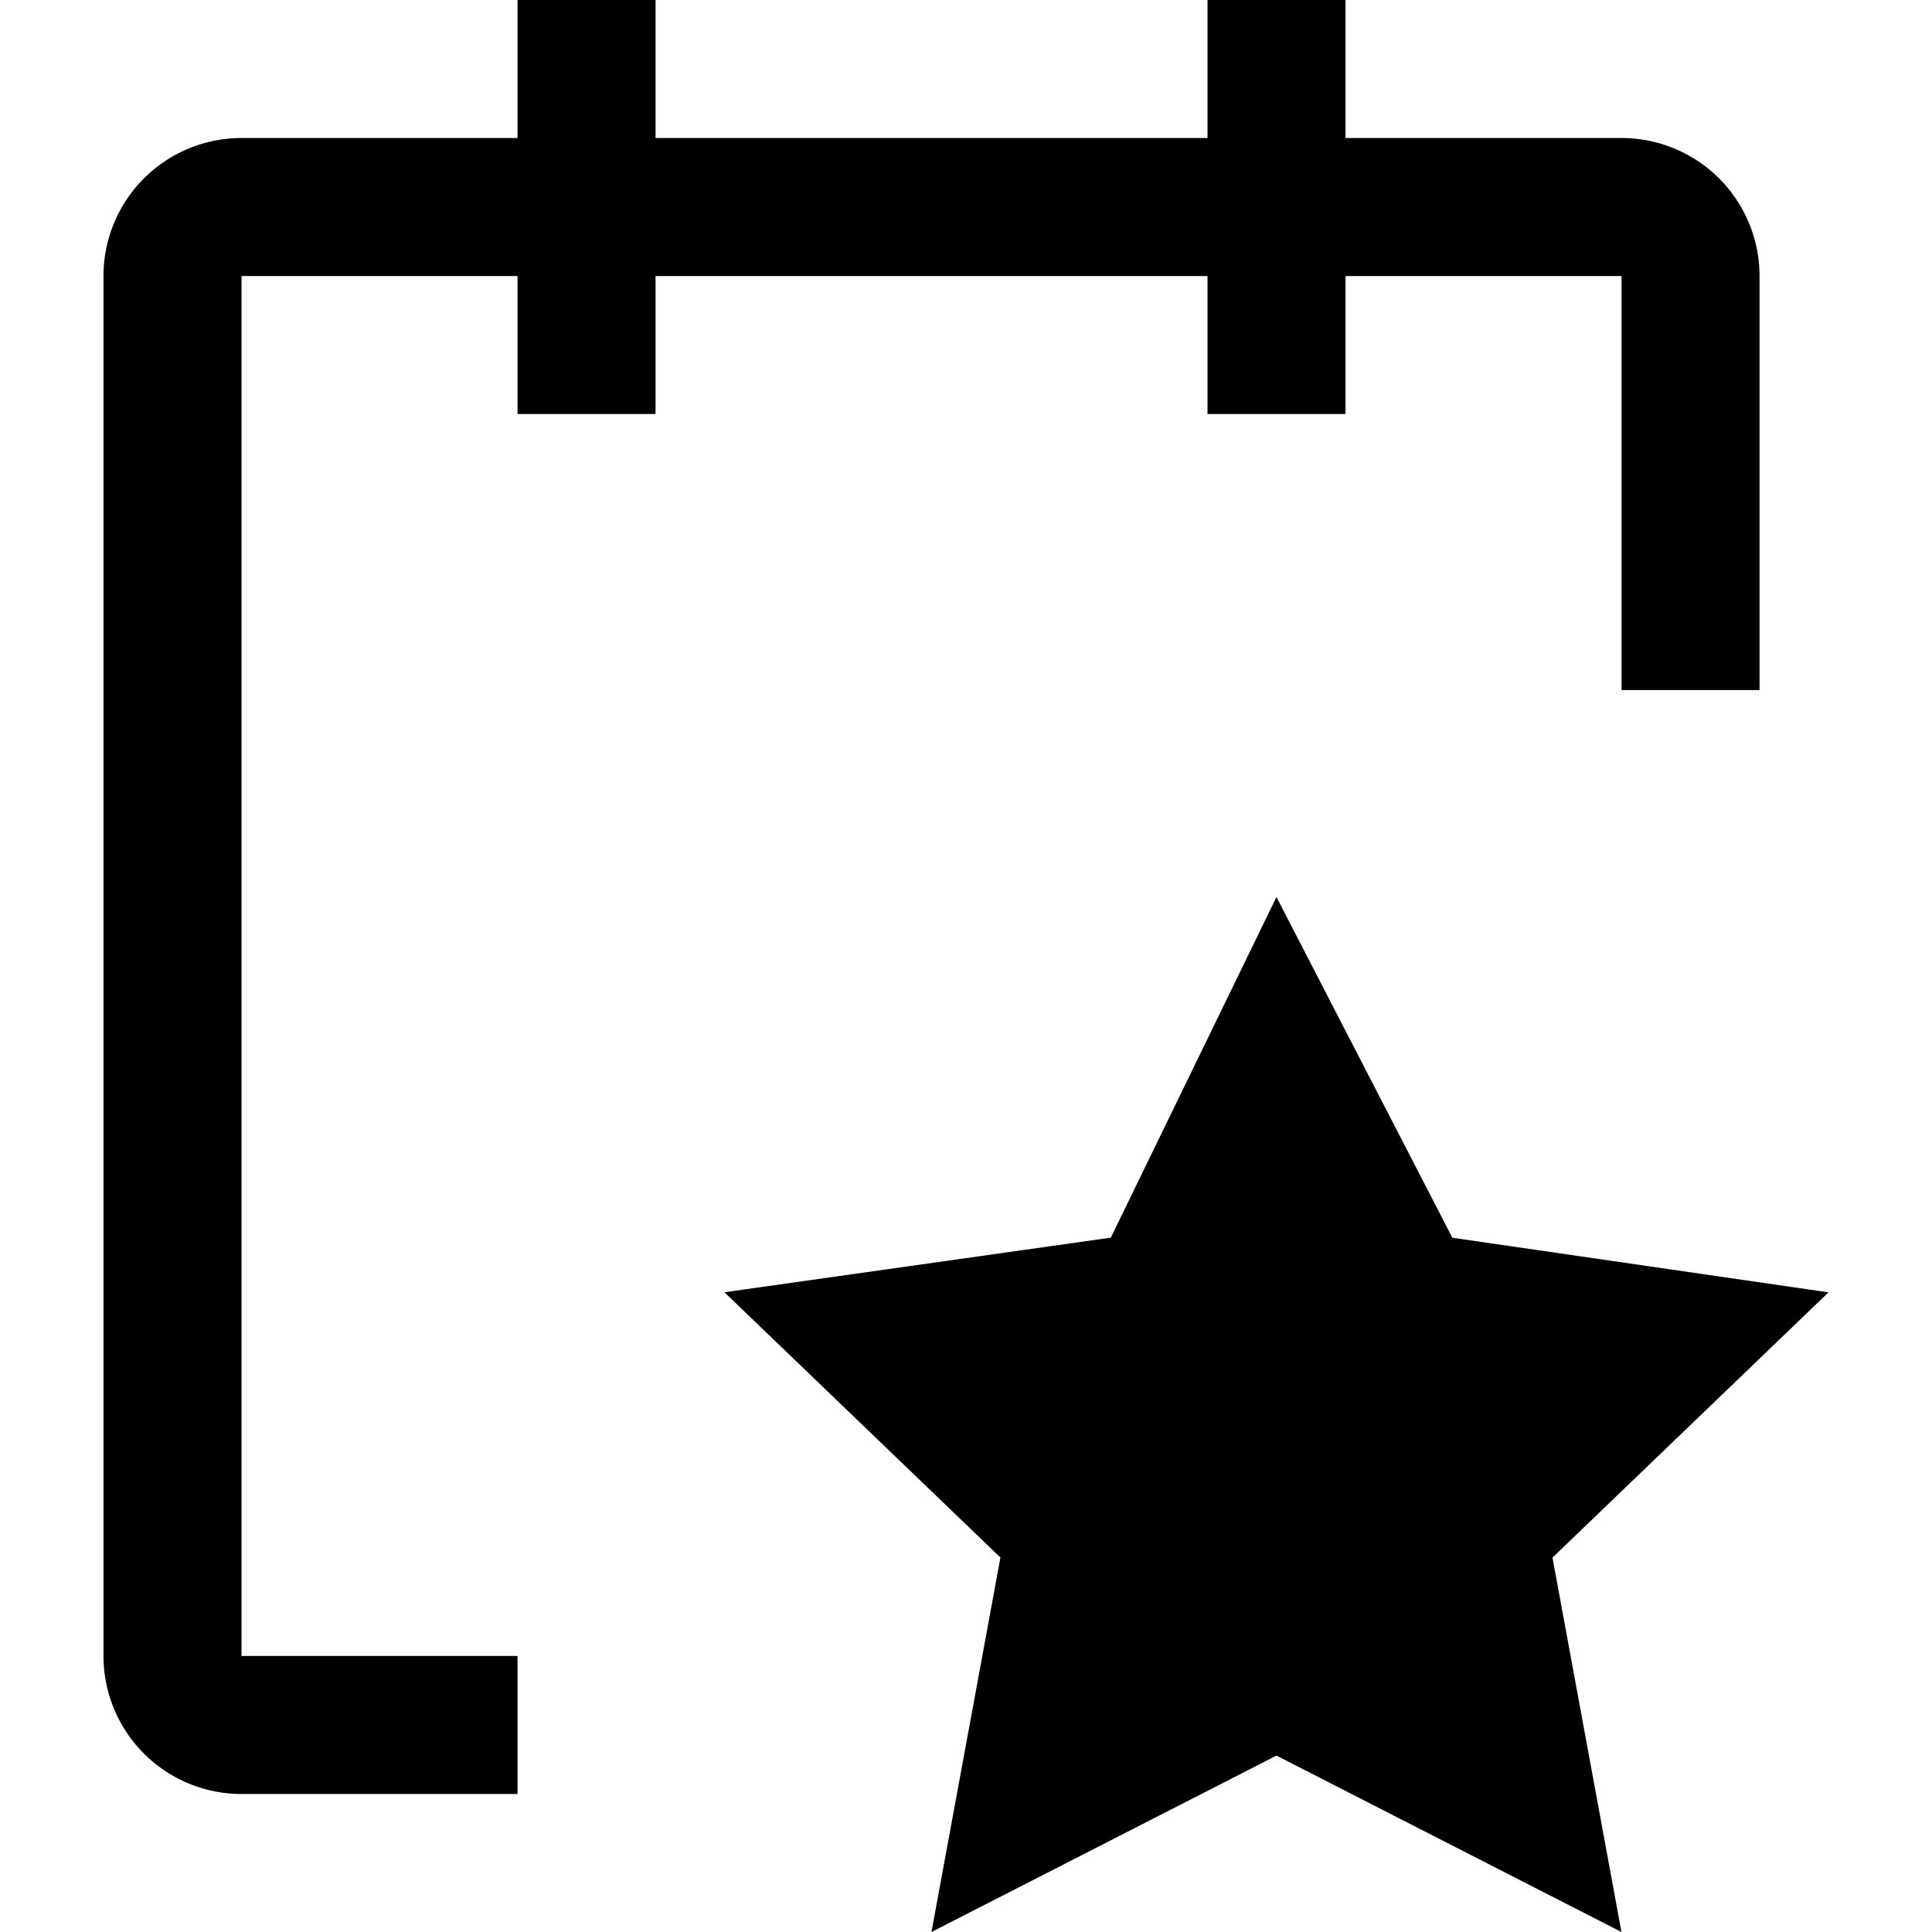 <?xml version="1.0" encoding="UTF-8"?>
<svg xmlns="http://www.w3.org/2000/svg" xmlns:xlink="http://www.w3.org/1999/xlink" width="23" height="23" viewBox="0 0 23 23">
  <defs>
    <clipPath id="clip-path">
      <rect id="Rectangle_3219" data-name="Rectangle 3219" width="23" height="23" transform="translate(166 864)" fill="#fff" stroke="#707070" stroke-width="1"></rect>
    </clipPath>
  </defs>
  <g id="Mask_Group_286" data-name="Mask Group 286" transform="translate(-166 -864)" clip-path="url(#clip-path)">
    <g id="__TEMP__SVG__" transform="translate(167.232 864)">
      <g id="Group_8417" data-name="Group 8417" transform="translate(0)">
        <path id="Path_36282" data-name="Path 36282" d="M24.429,5.643A1.643,1.643,0,0,0,22.786,4H19.5V2.357H17.857V4H11.286V2.357H9.643V4H6.357A1.643,1.643,0,0,0,4.714,5.643V22.071a1.643,1.643,0,0,0,1.643,1.643H9.643V22.071H6.357V5.643H9.643V7.286h1.643V5.643h6.571V7.286H19.5V5.643h3.286v4.929h1.643Z" transform="translate(-4.714 -2.357)"></path>
        <path id="Path_36283" data-name="Path 36283" d="M21.893,17.679l2.094,4.056,4.478.65-3.286,3.158L26,30l-4.107-2.1L17.786,30l.821-4.458-3.286-3.158,4.6-.65Z" transform="translate(-7.929 -7)"></path>
      </g>
    </g>
  </g>
</svg>
